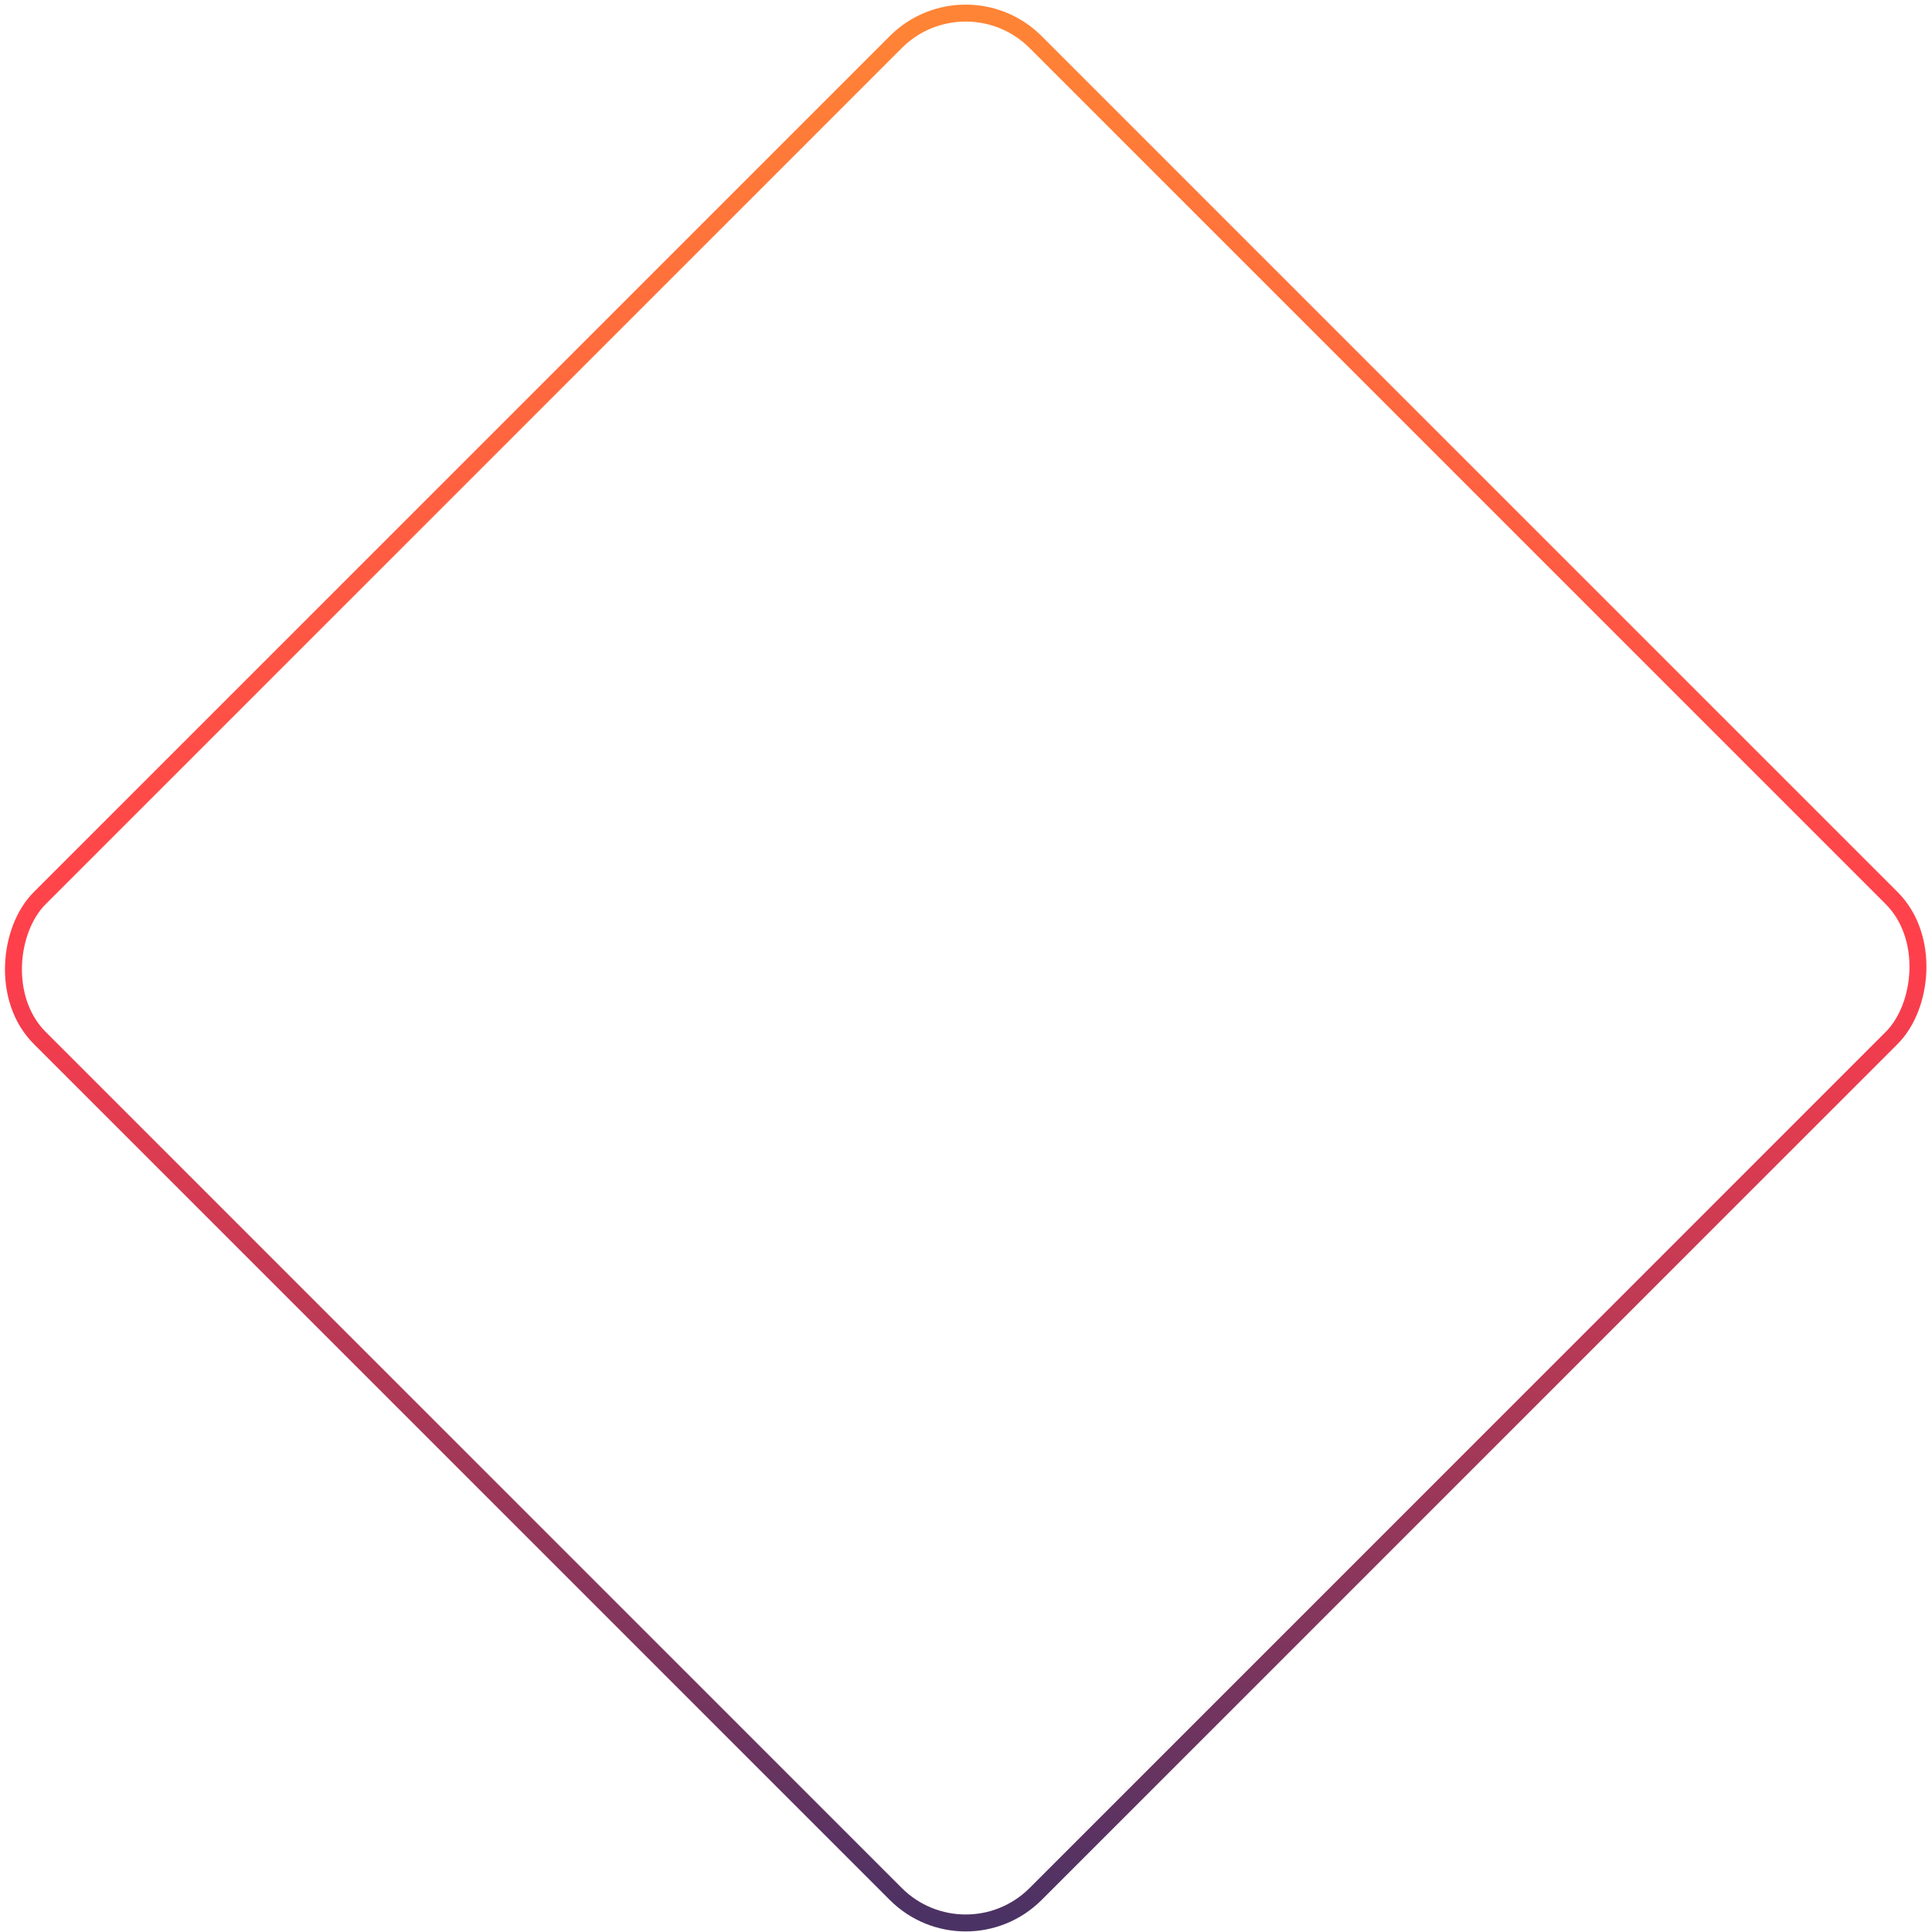 <?xml version="1.0" encoding="UTF-8"?> <svg xmlns="http://www.w3.org/2000/svg" width="342" height="342" viewBox="0 0 342 342" fill="none"><rect x="170.947" y="-4.931" width="249.311" height="249.311" rx="17.5" transform="rotate(45 170.947 -4.931)" stroke="url(#paint0_linear_37_3516)" stroke-width="3"></rect><defs><linearGradient id="paint0_linear_37_3516" x1="177.386" y1="-0.689" x2="415.681" y2="237.606" gradientUnits="userSpaceOnUse"><stop stop-color="#FF8435"></stop><stop offset="0.5" stop-color="#FF3E4C"></stop><stop offset="1" stop-color="#4B3264"></stop></linearGradient></defs></svg> 